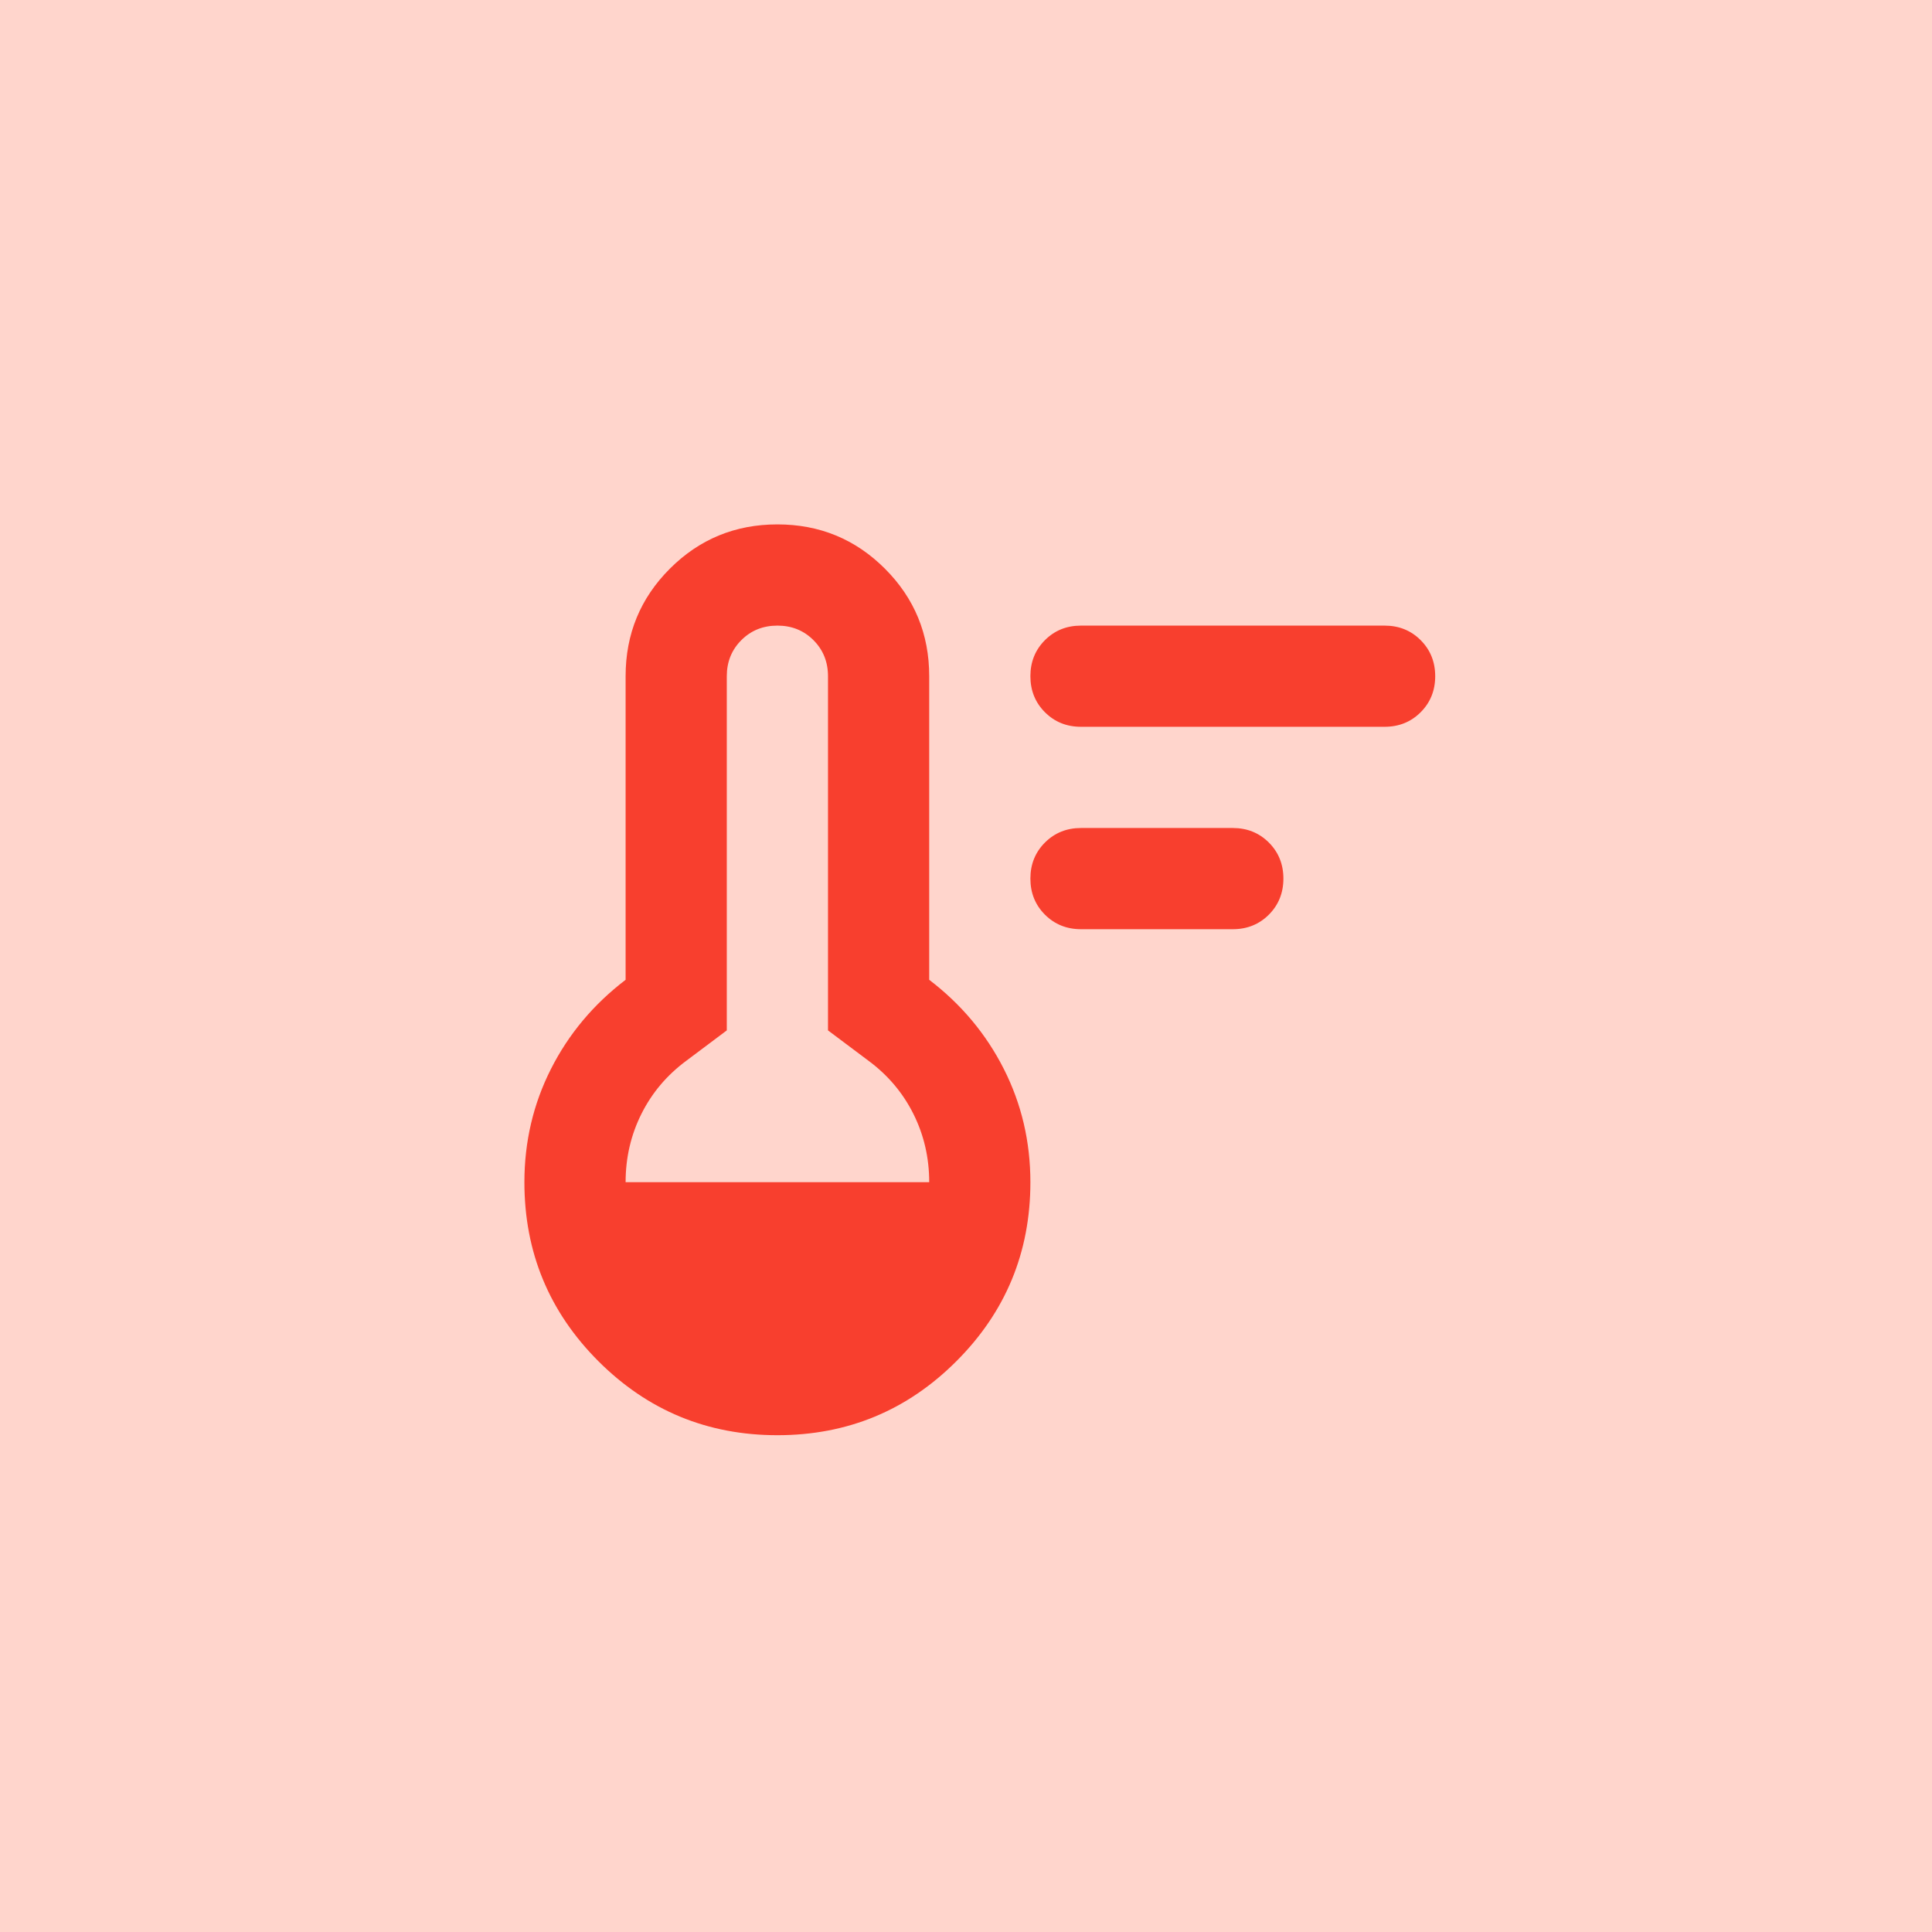 <svg xmlns="http://www.w3.org/2000/svg" width="70" height="70" viewBox="0 0 70 70" fill="none"><rect width="70" height="70" transform="matrix(-1 0 0 1 70 0)" fill="#FFD5CC"></rect><path d="M39.167 33.667C38.647 33.667 38.212 33.491 37.86 33.14C37.509 32.788 37.333 32.353 37.333 31.833C37.333 31.314 37.509 30.878 37.86 30.527C38.212 30.176 38.647 30 39.167 30H44.667C45.186 30 45.621 30.176 45.973 30.527C46.324 30.878 46.5 31.314 46.5 31.833C46.5 32.353 46.324 32.788 45.973 33.14C45.621 33.491 45.186 33.667 44.667 33.667H39.167ZM39.167 26.333C38.647 26.333 38.212 26.158 37.86 25.806C37.509 25.455 37.333 25.019 37.333 24.5C37.333 23.981 37.509 23.545 37.86 23.194C38.212 22.842 38.647 22.667 39.167 22.667H50.167C50.686 22.667 51.121 22.842 51.473 23.194C51.824 23.545 52 23.981 52 24.5C52 25.019 51.824 25.455 51.473 25.806C51.121 26.158 50.686 26.333 50.167 26.333H39.167ZM28.167 52C25.631 52 23.469 51.106 21.681 49.319C19.894 47.531 19 45.369 19 42.833C19 41.367 19.321 39.999 19.962 38.731C20.604 37.463 21.506 36.386 22.667 35.5V24.5C22.667 22.972 23.201 21.674 24.271 20.604C25.34 19.535 26.639 19 28.167 19C29.694 19 30.993 19.535 32.062 20.604C33.132 21.674 33.667 22.972 33.667 24.5V35.5C34.828 36.386 35.729 37.463 36.371 38.731C37.013 39.999 37.333 41.367 37.333 42.833C37.333 45.369 36.44 47.531 34.652 49.319C32.865 51.106 30.703 52 28.167 52ZM22.667 42.833H33.667C33.667 41.947 33.476 41.122 33.094 40.358C32.712 39.594 32.169 38.953 31.467 38.433L30 37.333V24.5C30 23.981 29.824 23.545 29.473 23.194C29.122 22.842 28.686 22.667 28.167 22.667C27.647 22.667 27.212 22.842 26.86 23.194C26.509 23.545 26.333 23.981 26.333 24.5V37.333L24.867 38.433C24.164 38.953 23.622 39.594 23.24 40.358C22.858 41.122 22.667 41.947 22.667 42.833Z" fill="#F83F2E"></path></svg>